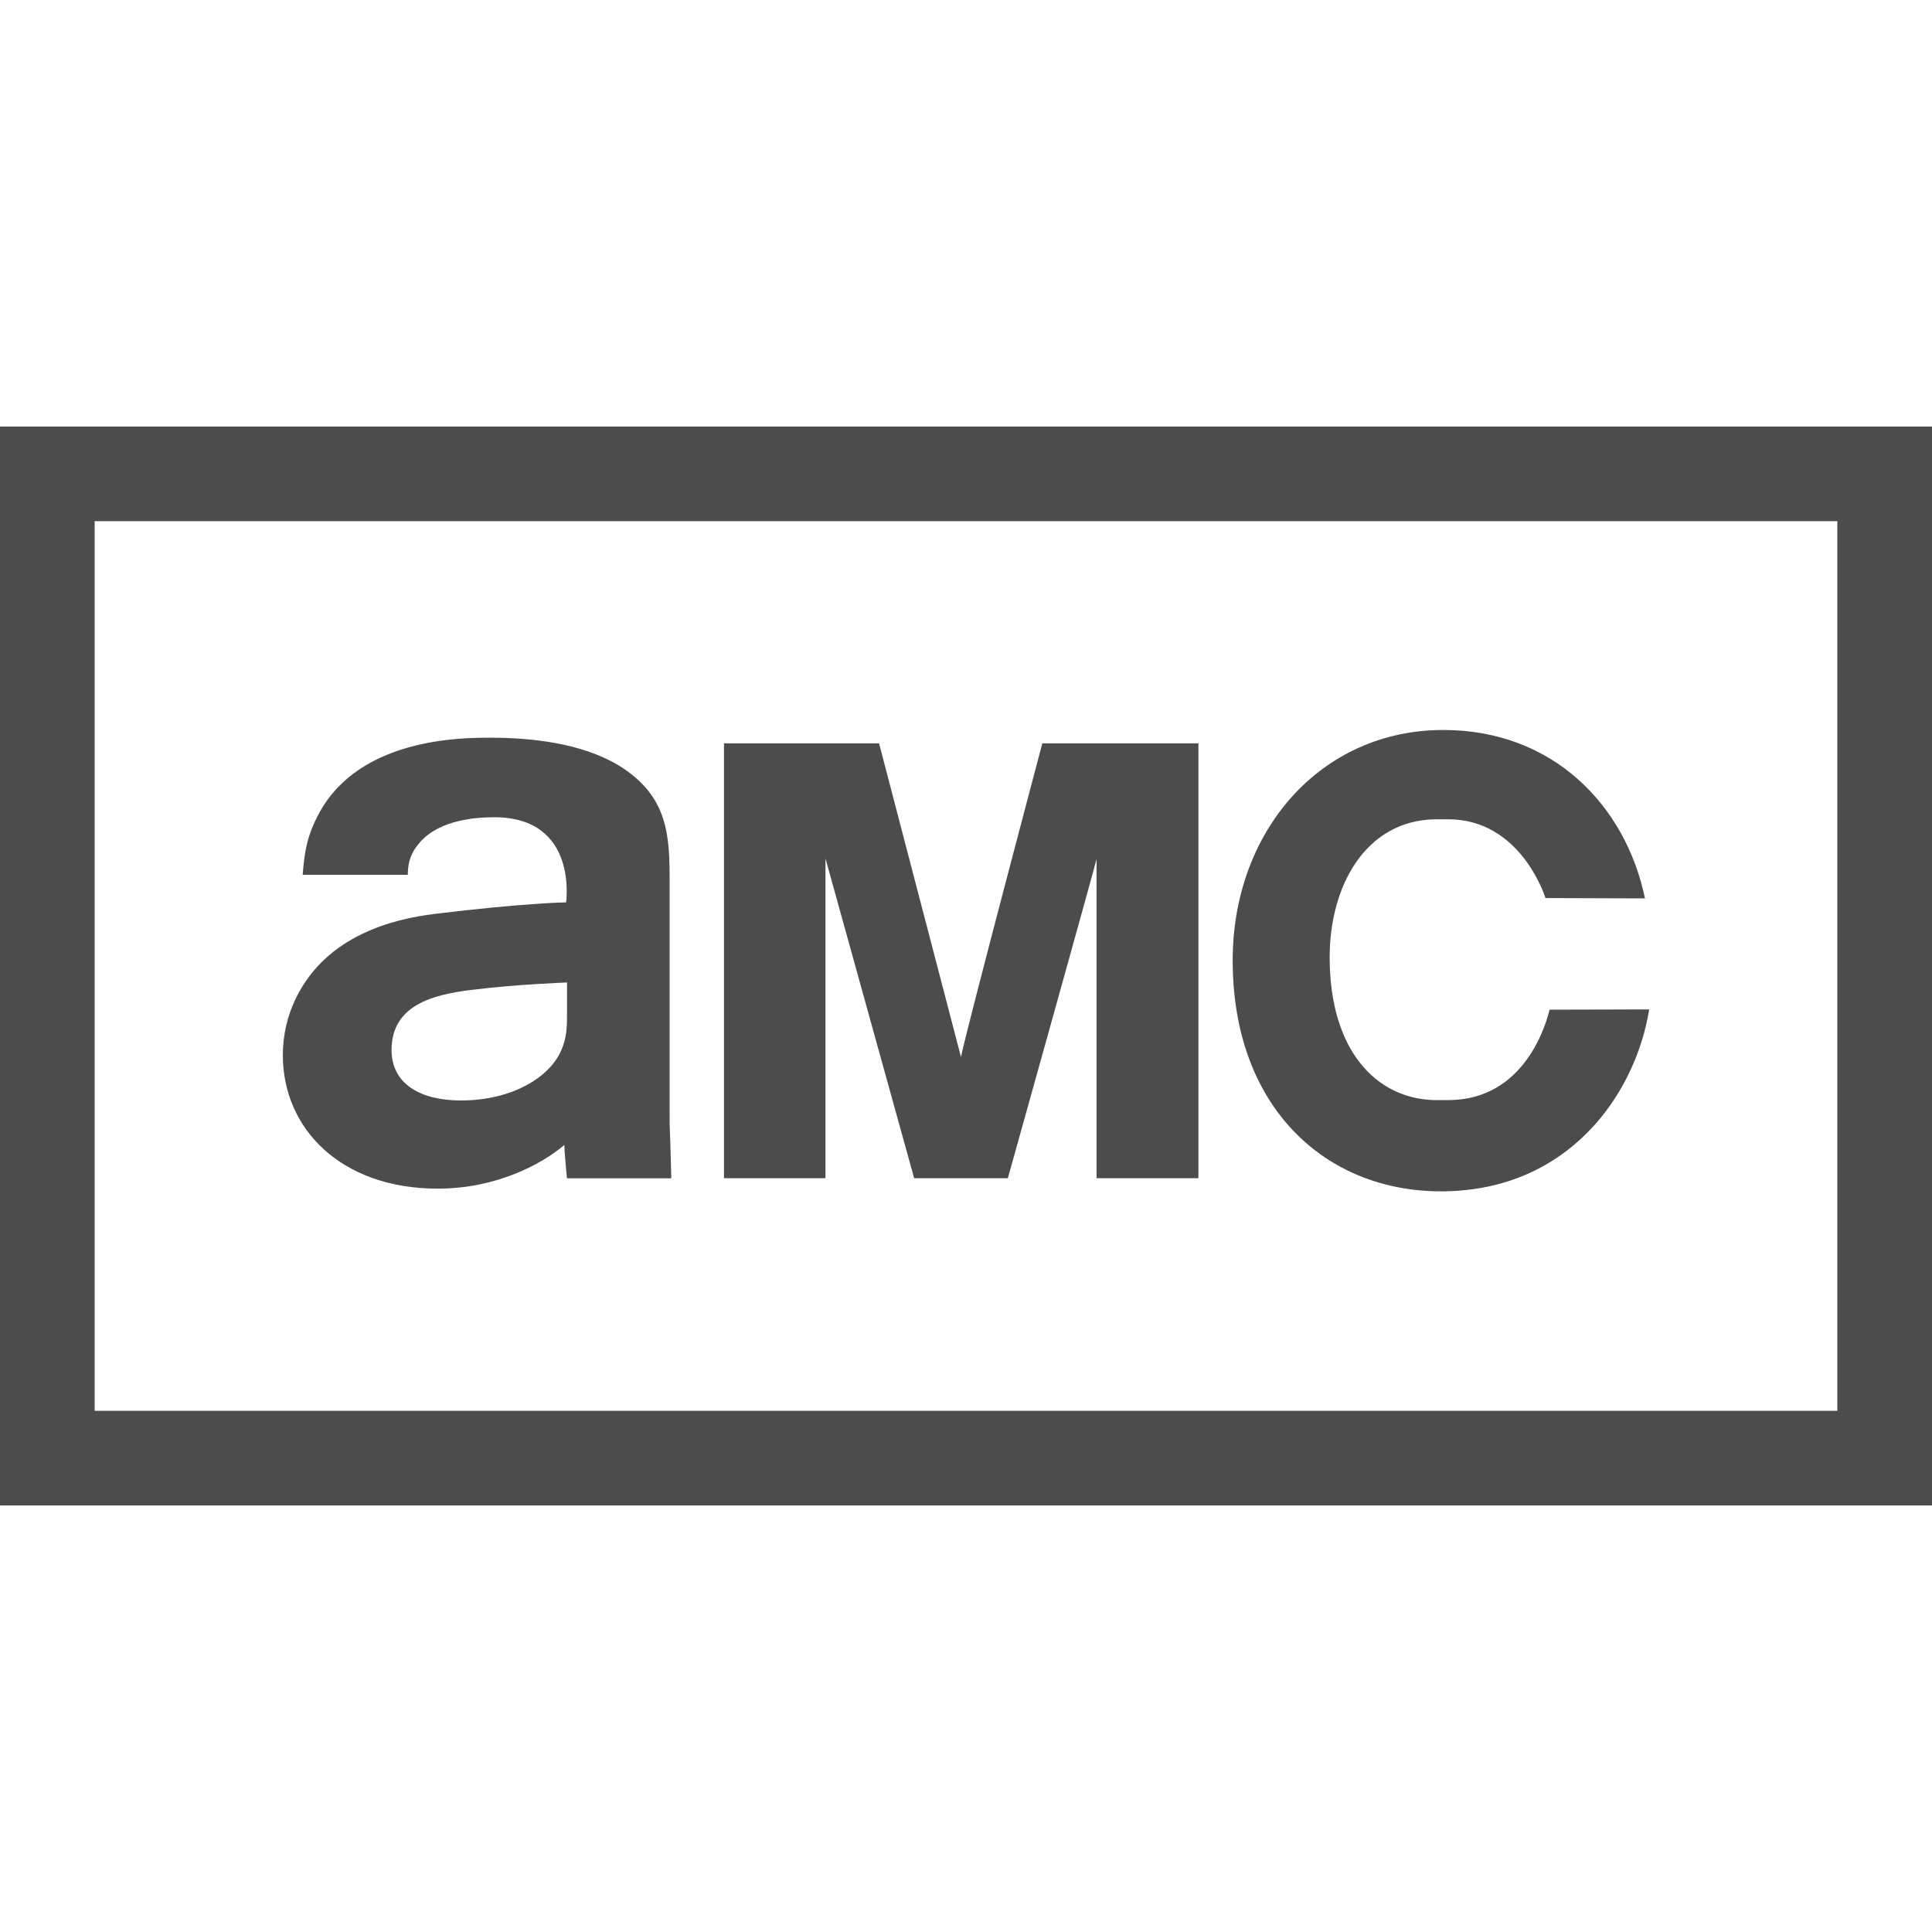 <?xml version="1.0" encoding="UTF-8"?><svg id="a" xmlns="http://www.w3.org/2000/svg" viewBox="0 0 300 300"><defs><style>.b{fill:#4c4c4c;}</style></defs><path class="b" d="m0,233.77h300V66.23H0v167.53ZM14.7,80.93h270.6v138.14H14.7V80.93Z"/><path class="b" d="m161.85,115.43s-11.67,44-12.63,48.69l-12.72-48.7h-24.08v67.53h15.76v-49.65l13.77,49.65h14.55s13.44-48.09,13.77-49.55v49.55h15.82v-67.53h-24.24,0Zm-57.87,56.77v-35.2c0-7.17-.14-13.41-7.98-18.19-5.84-3.46-13.54-4.26-19.92-4.26-4.25,0-20.06,0-26.44,11.56-2.08,3.76-2.38,6.51-2.64,9.73h0,0s16.32,0,16.32,0c.03-1.49.22-3.01,1.59-4.68,1.59-2.13,5.17-4.26,11.82-4.26,13.11,0,11.17,13.22,11.17,13.22,0,0-6.55.09-20.47,1.8-6.44.8-16.6,3.32-21.39,12.89-1.4,2.81-2.13,5.9-2.12,9.04,0,11.42,9.03,20.72,24.05,20.72,9.16,0,16.21-3.84,19.66-6.78,0,.93.27,3.59.4,5.18h16.21c-.26-10.76-.26-5.7-.26-10.76m-15.93-15.01c0,2,0,3.98-.94,5.97-1.72,3.99-7.44,7.71-15.55,7.71-6.38,0-10.76-2.65-10.76-7.83,0-7.05,6.6-8.62,12.33-9.33,7.17-.89,14.92-1.16,14.92-1.16v4.65h0Zm168.03-.46l-15.46.04c-.46,1.86-3.68,14.04-15.73,14.04-.18,0-2.12,0-2.29,0-8.86-.28-16.13-7.64-16.13-22.18,0-11.15,5.62-21.18,16.26-21.42h2.16c11.02,0,14.88,11.53,15.09,12.23l15.45.05c-2.99-14.4-14.25-26.15-31.31-26.15-19.12,0-32.71,15.77-32.71,35.77,0,22.86,14.44,35.87,32.34,35.87,19.92,0,30.25-15.23,32.33-28.23"/></svg>